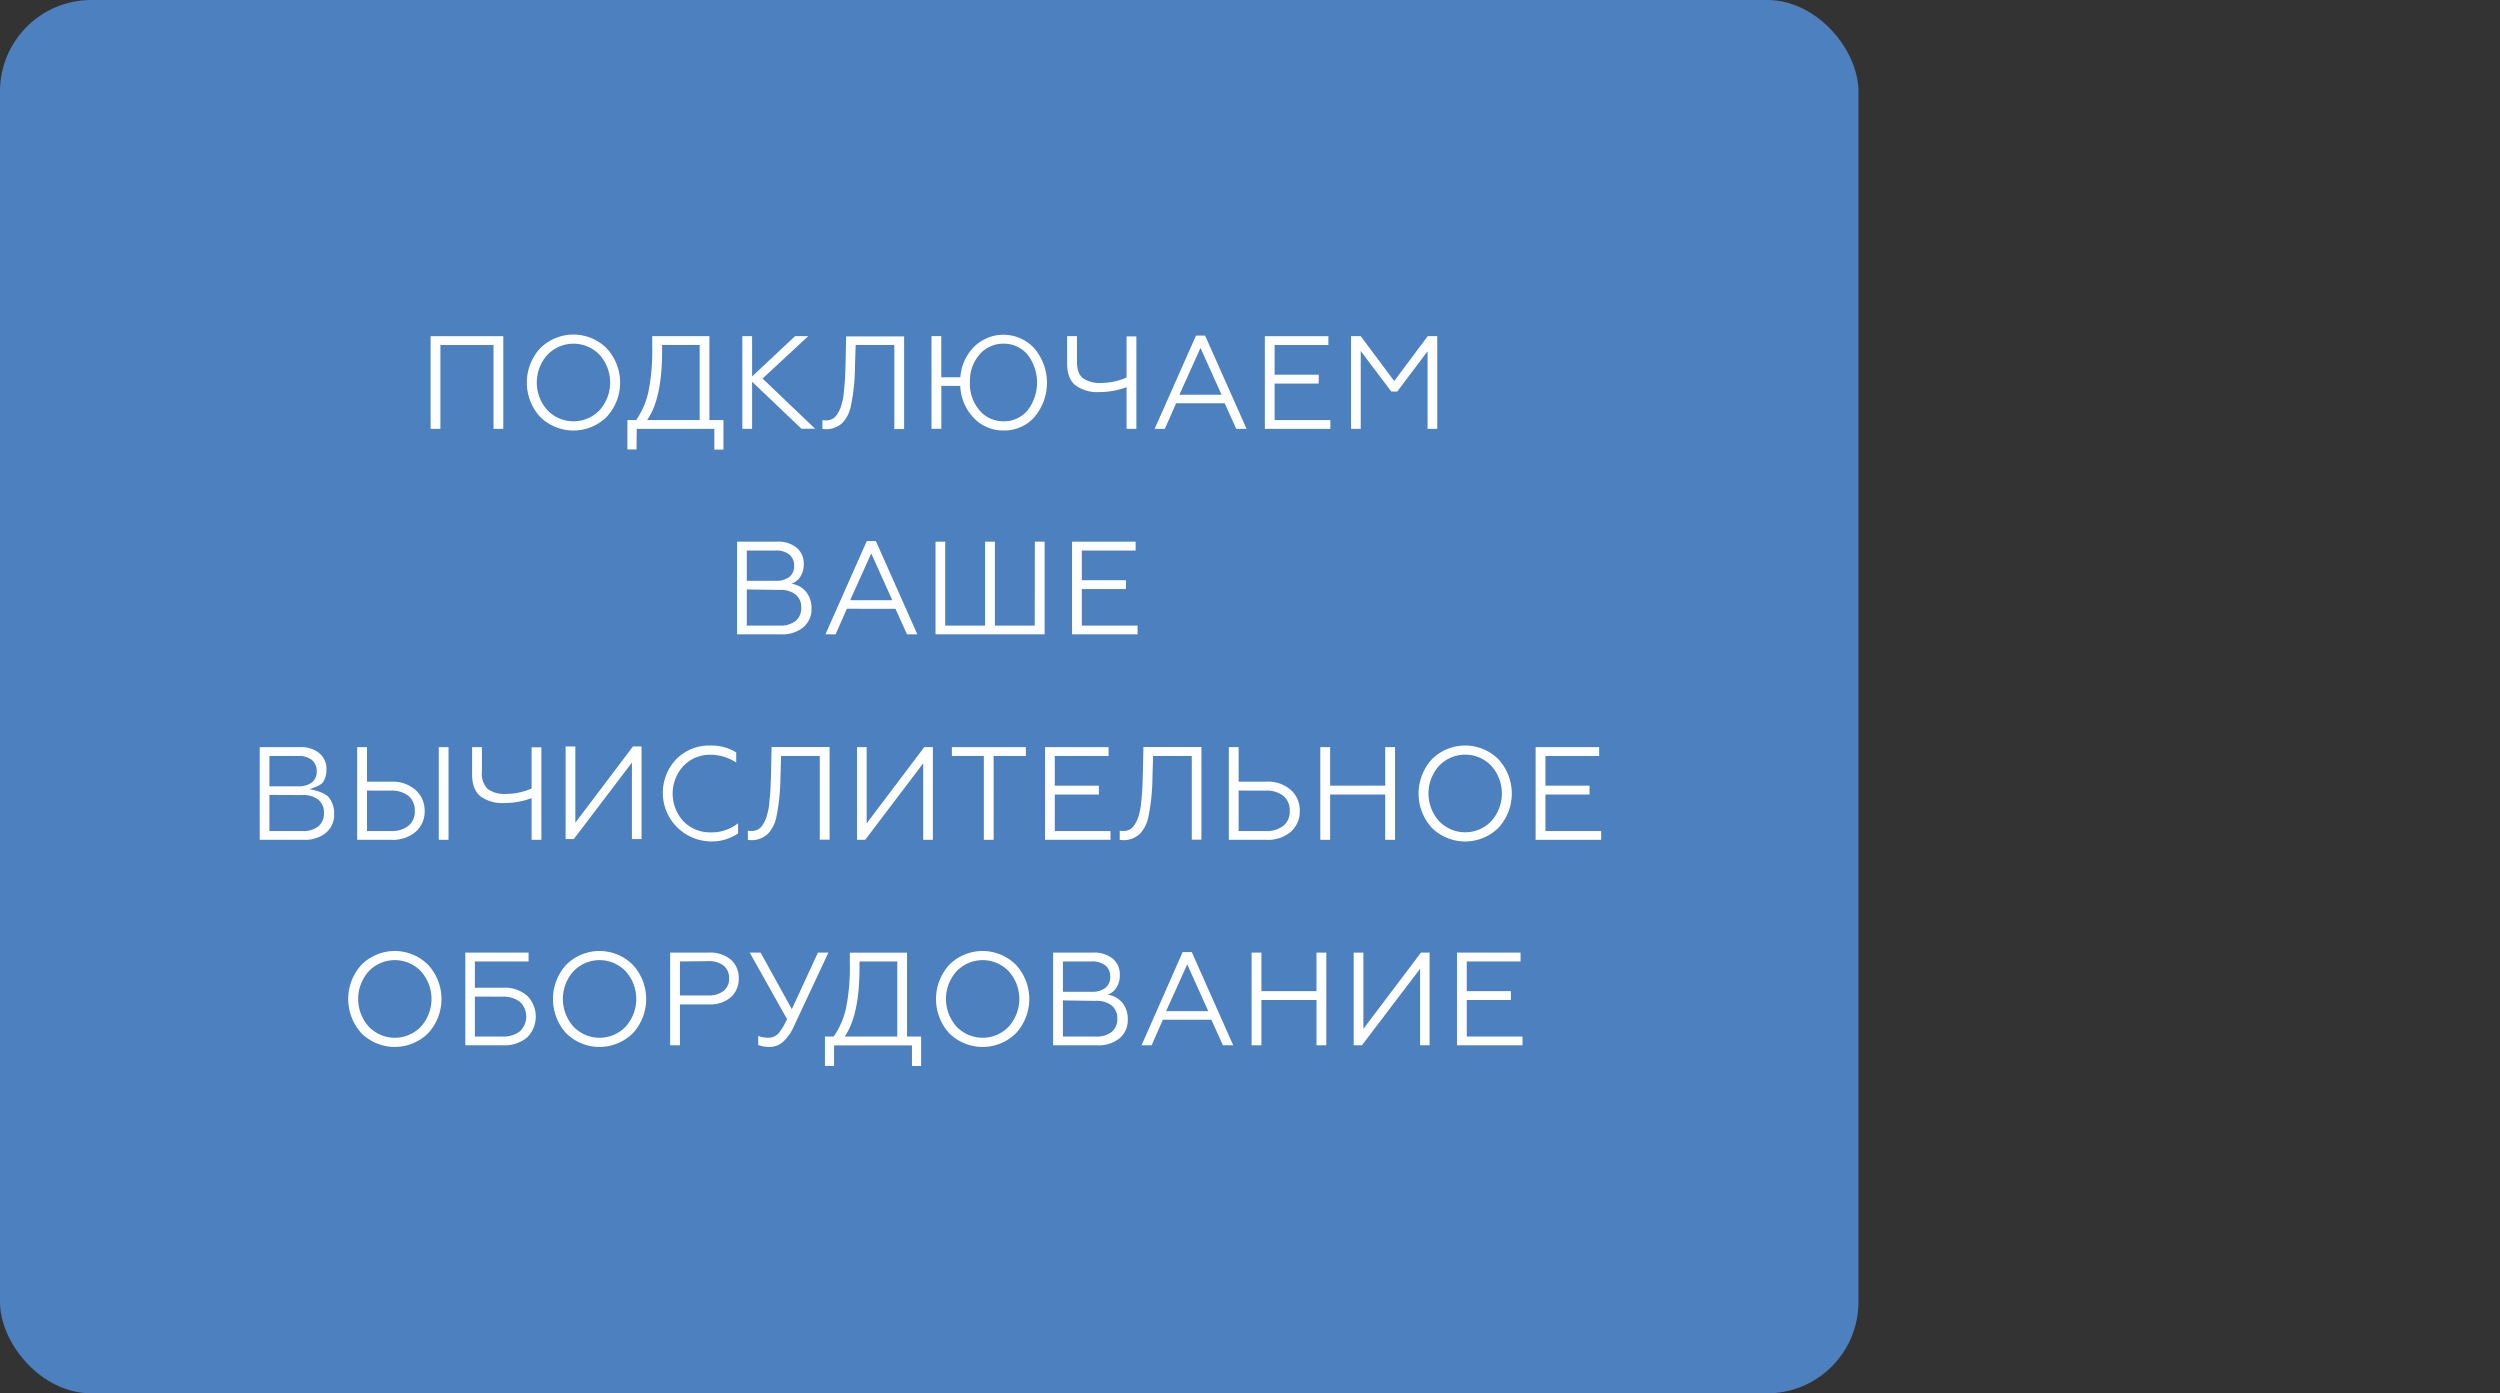 <svg id="Слой_3" data-name="Слой 3" xmlns="http://www.w3.org/2000/svg" viewBox="0 0 547.5 305.14"><rect x="0" y="0" width="547.5" height="305.14" fill="#333333" stroke="none"/><defs><style>.cls-1{fill:#4d80be;}.cls-2{fill:#fff;}</style></defs><title>etap-44n</title><rect class="cls-1" width="407" height="305.14" rx="20"/><path class="cls-2" d="M96.45,93.92H94.3V73.62h15.92v20.3h-2.14V75.56H96.45Z"/><path class="cls-2" d="M118.28,76.29a10.32,10.32,0,0,1,14.59,0,11.05,11.05,0,0,1,0,15,10.39,10.39,0,0,1-14.59,0,11.14,11.14,0,0,1,0-15Zm1.6,13.54a7.91,7.91,0,0,0,11.43,0,9.1,9.1,0,0,0,0-12.12,7.91,7.91,0,0,0-11.43,0,9.07,9.07,0,0,0,0,12.12Z"/><path class="cls-2" d="M139.4,98.44h-2V92h1.92A17.35,17.35,0,0,0,142,85.8a44.67,44.67,0,0,0,.84-9.74V73.62h12.52V92h3.08v6.46h-2V93.92h-17ZM141.72,92h11.51V75.56H145v1.37Q145,87.31,141.72,92Z"/><path class="cls-2" d="M162.57,73.62h2.14v8.82l9.4-8.82H177L167,82.9l11.52,11h-3L164.71,83.6V93.92h-2.14Z"/><path class="cls-2" d="M180.11,93.92V92a4.17,4.17,0,0,0,.81.06,2.66,2.66,0,0,0,2.13-.93,6.8,6.8,0,0,0,1.29-2.7,12.63,12.63,0,0,0,.47-2.61c.11-1.08.2-2.11.26-3.07q.06-1.08.12-3.54l.11-5.54H198v20.3h-2.14V75.56h-8.47l-.15,4.64a44.24,44.24,0,0,1-.87,8.59,7.6,7.6,0,0,1-1.89,3.84A5.29,5.29,0,0,1,180.92,94,6.07,6.07,0,0,1,180.11,93.92Z"/><path class="cls-2" d="M219.81,94.27a8.79,8.79,0,0,1-6.58-2.76,10.74,10.74,0,0,1-2.93-7h-4.15v9.4H204V73.62h2.14v9h4.18a10.5,10.5,0,0,1,3-6.67,9.16,9.16,0,0,1,13.23.38,11.65,11.65,0,0,1,0,15A8.73,8.73,0,0,1,219.81,94.27Zm-5.25-4.35a6.8,6.8,0,0,0,5.25,2.35A6.71,6.71,0,0,0,225,89.92a10,10,0,0,0,0-12.3,6.71,6.71,0,0,0-5.22-2.35,6.8,6.8,0,0,0-5.25,2.35,8.78,8.78,0,0,0-2.11,6.15A8.78,8.78,0,0,0,214.56,89.92Z"/><path class="cls-2" d="M248.87,93.92h-2.15V84.79a16.67,16.67,0,0,1-5.91,1.07,8.08,8.08,0,0,1-5.32-1.5q-1.78-1.48-1.79-4.74v-6h2.15v5.45c0,1.76.41,3,1.25,3.71a6.36,6.36,0,0,0,4.17,1.08,13.54,13.54,0,0,0,5.45-1.19v-9h2.15Z"/><path class="cls-2" d="M255.1,93.92h-2.23l9.05-20.42h2L273,93.92h-2.26l-2.53-5.6H257.57Zm7.81-17.72-4.62,10.24h9.23Z"/><path class="cls-2" d="M291.35,93.92H277V73.62h13.92v1.94H279.14v6.5h9.66V84h-9.66v8h12.21Z"/><path class="cls-2" d="M298,93.92h-2.12V73.62H298l7.33,9.83,7.34-9.83h2.09v20.3h-2.12v-17L306,85.74h-1.31L298,76.87Z"/><path class="cls-2" d="M171.09,138.92h-9.68v-20.3h8.78a6.43,6.43,0,0,1,4.27,1.32,4.47,4.47,0,0,1,1.56,3.61,5,5,0,0,1-.71,2.7,3.8,3.8,0,0,1-2,1.59,5,5,0,0,1,3.22,1.77,5.56,5.56,0,0,1,1.19,3.66,5.12,5.12,0,0,1-1.8,4.11A7.2,7.2,0,0,1,171.09,138.92Zm-7.54-18.36v6.64h6.3a4.74,4.74,0,0,0,3-.84,2.94,2.94,0,0,0,1.06-2.43,3.08,3.08,0,0,0-1.06-2.5,4.62,4.62,0,0,0-3-.87Zm0,8.53V137h7.17a5.28,5.28,0,0,0,3.5-1,3.58,3.58,0,0,0,1.25-2.93,3.51,3.51,0,0,0-1.25-2.88,5.33,5.33,0,0,0-3.5-1Z"/><path class="cls-2" d="M183,138.92h-2.23l9.05-20.42h2l9.08,20.42h-2.27l-2.52-5.6H185.45Zm7.8-17.72-4.61,10.24h9.22Z"/><path class="cls-2" d="M226.63,118.62h2.14v20.3H204.88v-20.3H207V137h8.73V118.62h2.15V137h8.73Z"/><path class="cls-2" d="M249.13,138.92H234.78v-20.3H248.7v1.94H236.92v6.5h9.66V129h-9.66v8h12.21Z"/><path class="cls-2" d="M66.56,183.92H56.88v-20.3h8.79a6.42,6.42,0,0,1,4.26,1.32,4.47,4.47,0,0,1,1.56,3.61,5,5,0,0,1-.71,2.7c-.47.75-2.12,1.28-3,1.59,1.35.22,3.42.8,4.22,1.77a5.6,5.6,0,0,1,1.18,3.66,5.14,5.14,0,0,1-1.79,4.11A7.25,7.25,0,0,1,66.56,183.92ZM59,165.56v6.64h6.3a4.74,4.74,0,0,0,3-.84,2.94,2.94,0,0,0,1.06-2.43,3.08,3.08,0,0,0-1.06-2.5,4.62,4.62,0,0,0-3-.87Zm0,8.53V182h7.17a5.31,5.31,0,0,0,3.51-1A3.6,3.6,0,0,0,70.94,178a3.54,3.54,0,0,0-1.24-2.88,5.36,5.36,0,0,0-3.51-1Z"/><path class="cls-2" d="M85.7,183.92H78.22v-20.3h2.15v7.57H85.7A7.51,7.51,0,0,1,91,173,6,6,0,0,1,93,177.57,5.89,5.89,0,0,1,91,182.19,7.71,7.71,0,0,1,85.7,183.92Zm-5.33-10.79V182h5.19a5.94,5.94,0,0,0,3.89-1.15,4,4,0,0,0,1.39-3.26,4.06,4.06,0,0,0-1.38-3.28,5.91,5.91,0,0,0-3.9-1.16Zm17.86,10.79H96.09v-20.3h2.14Z"/><path class="cls-2" d="M118.56,183.92h-2.14v-9.13a16.77,16.77,0,0,1-5.92,1.07,8.1,8.1,0,0,1-5.32-1.5q-1.79-1.49-1.79-4.74v-6h2.15v5.45a4.68,4.68,0,0,0,1.25,3.71,6.36,6.36,0,0,0,4.17,1.08,13.62,13.62,0,0,0,5.46-1.19v-9h2.14Z"/><path class="cls-2" d="M155.55,184.27a10.65,10.65,0,0,1-7.45-18,10.11,10.11,0,0,1,7.45-3,10.34,10.34,0,0,1,5.68,1.51V167a10.3,10.3,0,0,0-5.65-1.71,8,8,0,0,0-5.89,2.44,8.94,8.94,0,0,0,0,12.15,8.08,8.08,0,0,0,5.95,2.41,9.29,9.29,0,0,0,6-2v2.23A10.19,10.19,0,0,1,155.55,184.27Z"/><path class="cls-2" d="M163.78,183.92v-2a4.36,4.36,0,0,0,.82.06,2.66,2.66,0,0,0,2.13-.93,7.08,7.08,0,0,0,1.29-2.7,12.65,12.65,0,0,0,.46-2.61c.12-1.08.21-2.11.26-3.07q.06-1.08.12-3.54l.12-5.54h12.7v20.3h-2.15V165.56h-8.47l-.14,4.64a45.89,45.89,0,0,1-.87,8.59,7.61,7.61,0,0,1-1.9,3.84A5.27,5.27,0,0,1,164.6,184,6.16,6.16,0,0,1,163.78,183.92Z"/><path class="cls-2" d="M189.48,183.92h-1.8v-20.3h2.12v16.7l12.61-16.7h1.89v20.3h-2.12V167.16Z"/><path class="cls-2" d="M217.61,183.92h-2.15V165.56h-7v-1.94h16.21v1.94h-7.07Z"/><path class="cls-2" d="M243.21,183.92H228.86v-20.3h13.92v1.94H231v6.5h9.65V174H231v8h12.2Z"/><path class="cls-2" d="M245.22,183.92v-2a4.17,4.17,0,0,0,.81.06,2.66,2.66,0,0,0,2.13-.93,7.08,7.08,0,0,0,1.29-2.7,12.65,12.65,0,0,0,.46-2.61c.12-1.08.21-2.11.26-3.07q.06-1.08.12-3.54l.12-5.54h12.7v20.3H261V165.56h-8.47l-.14,4.64a45.89,45.89,0,0,1-.87,8.59,7.61,7.61,0,0,1-1.9,3.84A5.25,5.25,0,0,1,246,184,5.86,5.86,0,0,1,245.22,183.92Z"/><path class="cls-2" d="M277.32,183.92h-8.21v-20.3h2.15v7.57h6.06a7.47,7.47,0,0,1,5.33,1.77,5.94,5.94,0,0,1,2,4.61,5.86,5.86,0,0,1-2,4.62A7.69,7.69,0,0,1,277.32,183.92Zm-6.06-10.79V182h5.91a5.92,5.92,0,0,0,3.89-1.15,4,4,0,0,0,1.39-3.26,4.06,4.06,0,0,0-1.38-3.28,5.87,5.87,0,0,0-3.9-1.16Z"/><path class="cls-2" d="M291.3,183.92h-2.15v-20.3h2.15v8.44h12.06v-8.44h2.15v20.3h-2.15V174H291.3Z"/><path class="cls-2" d="M313.57,166.29a10.32,10.32,0,0,1,14.59,0,11.08,11.08,0,0,1,0,15,10.39,10.39,0,0,1-14.59,0,11.14,11.14,0,0,1,0-15Zm1.59,13.54a7.91,7.91,0,0,0,11.43,0,9.07,9.07,0,0,0,0-12.12,7.91,7.91,0,0,0-11.43,0,9.07,9.07,0,0,0,0,12.12Z"/><path class="cls-2" d="M350.66,183.92H336.3v-20.3h13.92v1.94H338.45v6.5h9.66V174h-9.66v8h12.21Z"/><path class="cls-2" d="M79.16,211.29a10.32,10.32,0,0,1,14.59,0,11.05,11.05,0,0,1,0,15,10.39,10.39,0,0,1-14.59,0,11.14,11.14,0,0,1,0-15Zm1.6,13.54a7.9,7.9,0,0,0,11.42,0,9.07,9.07,0,0,0,0-12.12,7.9,7.9,0,0,0-11.42,0,9.07,9.07,0,0,0,0,12.12Z"/><path class="cls-2" d="M110.19,228.92H101.9v-20.3h13.86v1.94H104v5.75h6.15a7.5,7.5,0,0,1,5.28,1.74,6.45,6.45,0,0,1,0,9.16A7.64,7.64,0,0,1,110.19,228.92ZM104,218.25V227H110a5.86,5.86,0,0,0,3.87-1.15,4.45,4.45,0,0,0,0-6.44,5.91,5.91,0,0,0-3.87-1.14Z"/><path class="cls-2" d="M124,211.29a10.31,10.31,0,0,1,14.58,0,11.05,11.05,0,0,1,0,15,10.38,10.38,0,0,1-14.58,0,11.14,11.14,0,0,1,0-15Zm1.59,13.54a7.91,7.91,0,0,0,11.43,0,9.07,9.07,0,0,0,0-12.12,7.91,7.91,0,0,0-11.43,0,9.07,9.07,0,0,0,0,12.12Z"/><path class="cls-2" d="M148.91,228.92h-2.15v-20.3h8.53a6.89,6.89,0,0,1,4.75,1.54,5.18,5.18,0,0,1,1.74,4.09,5.3,5.3,0,0,1-1.74,4.16,6.89,6.89,0,0,1-4.75,1.55h-6.38Zm0-18.36V218h6.23a5.15,5.15,0,0,0,3.34-1,3.34,3.34,0,0,0,1.19-2.74,3.42,3.42,0,0,0-1.18-2.77,5.16,5.16,0,0,0-3.35-1Z"/><path class="cls-2" d="M168.6,229.27a6.73,6.73,0,0,1-2.55-.41v-2a6,6,0,0,0,2.2.41,3,3,0,0,0,2.49-1.28,11.32,11.32,0,0,0,.82-1.22q.19-.35.81-1.56l-8.18-14.59h2.38L173.41,221l5.72-12.38h2.29l-7.49,16a10.35,10.35,0,0,1-2.45,3.55A4.33,4.33,0,0,1,168.6,229.27Z"/><path class="cls-2" d="M182.66,233.44h-2V227h1.92a17.16,17.16,0,0,0,2.69-6.18,44.67,44.67,0,0,0,.84-9.74v-2.44h12.53V227h3.08v6.46h-2v-4.52H182.66ZM185,227H196.5V210.56h-8.27v1.37Q188.23,222.31,185,227Z"/><path class="cls-2" d="M207.89,211.29a10.32,10.32,0,0,1,14.59,0,11.05,11.05,0,0,1,0,15,10.39,10.39,0,0,1-14.59,0,11.14,11.14,0,0,1,0-15Zm1.6,13.54a7.9,7.9,0,0,0,11.42,0,9.07,9.07,0,0,0,0-12.12,7.9,7.9,0,0,0-11.42,0,9.07,9.07,0,0,0,0,12.12Z"/><path class="cls-2" d="M240.31,228.92h-9.68v-20.3h8.79a6.42,6.42,0,0,1,4.26,1.32,4.47,4.47,0,0,1,1.56,3.61,5,5,0,0,1-.71,2.7,3.82,3.82,0,0,1-1.95,1.59,5.05,5.05,0,0,1,3.22,1.77,5.6,5.6,0,0,1,1.18,3.66,5.14,5.14,0,0,1-1.79,4.11A7.25,7.25,0,0,1,240.31,228.92Zm-7.53-18.36v6.64h6.29a4.74,4.74,0,0,0,3-.84,2.91,2.91,0,0,0,1.06-2.43,3,3,0,0,0-1.06-2.5,4.62,4.62,0,0,0-3-.87Zm0,8.53V227h7.16a5.29,5.29,0,0,0,3.51-1,3.6,3.6,0,0,0,1.24-2.93,3.54,3.54,0,0,0-1.24-2.88,5.34,5.34,0,0,0-3.51-1Z"/><path class="cls-2" d="M252.21,228.92H250l9-20.42h2l9.08,20.42h-2.26l-2.53-5.6H254.67ZM260,211.2l-4.62,10.24h9.23Z"/><path class="cls-2" d="M276.25,228.92H274.1v-20.3h2.15v8.44h12.06v-8.44h2.15v20.3h-2.15V219H276.25Z"/><path class="cls-2" d="M298.26,228.92h-1.8v-20.3h2.12v16.7l12.61-16.7h1.89v20.3H311V212.16Z"/><path class="cls-2" d="M333.43,228.92H319.08v-20.3H333v1.94H321.22v6.5h9.66V219h-9.66v8h12.21Z"/><path class="cls-2" d="M125.66,183.76h-1.79V163.47H126v16.7l12.62-16.7h1.88v20.29h-2.11V167Z"/></svg>